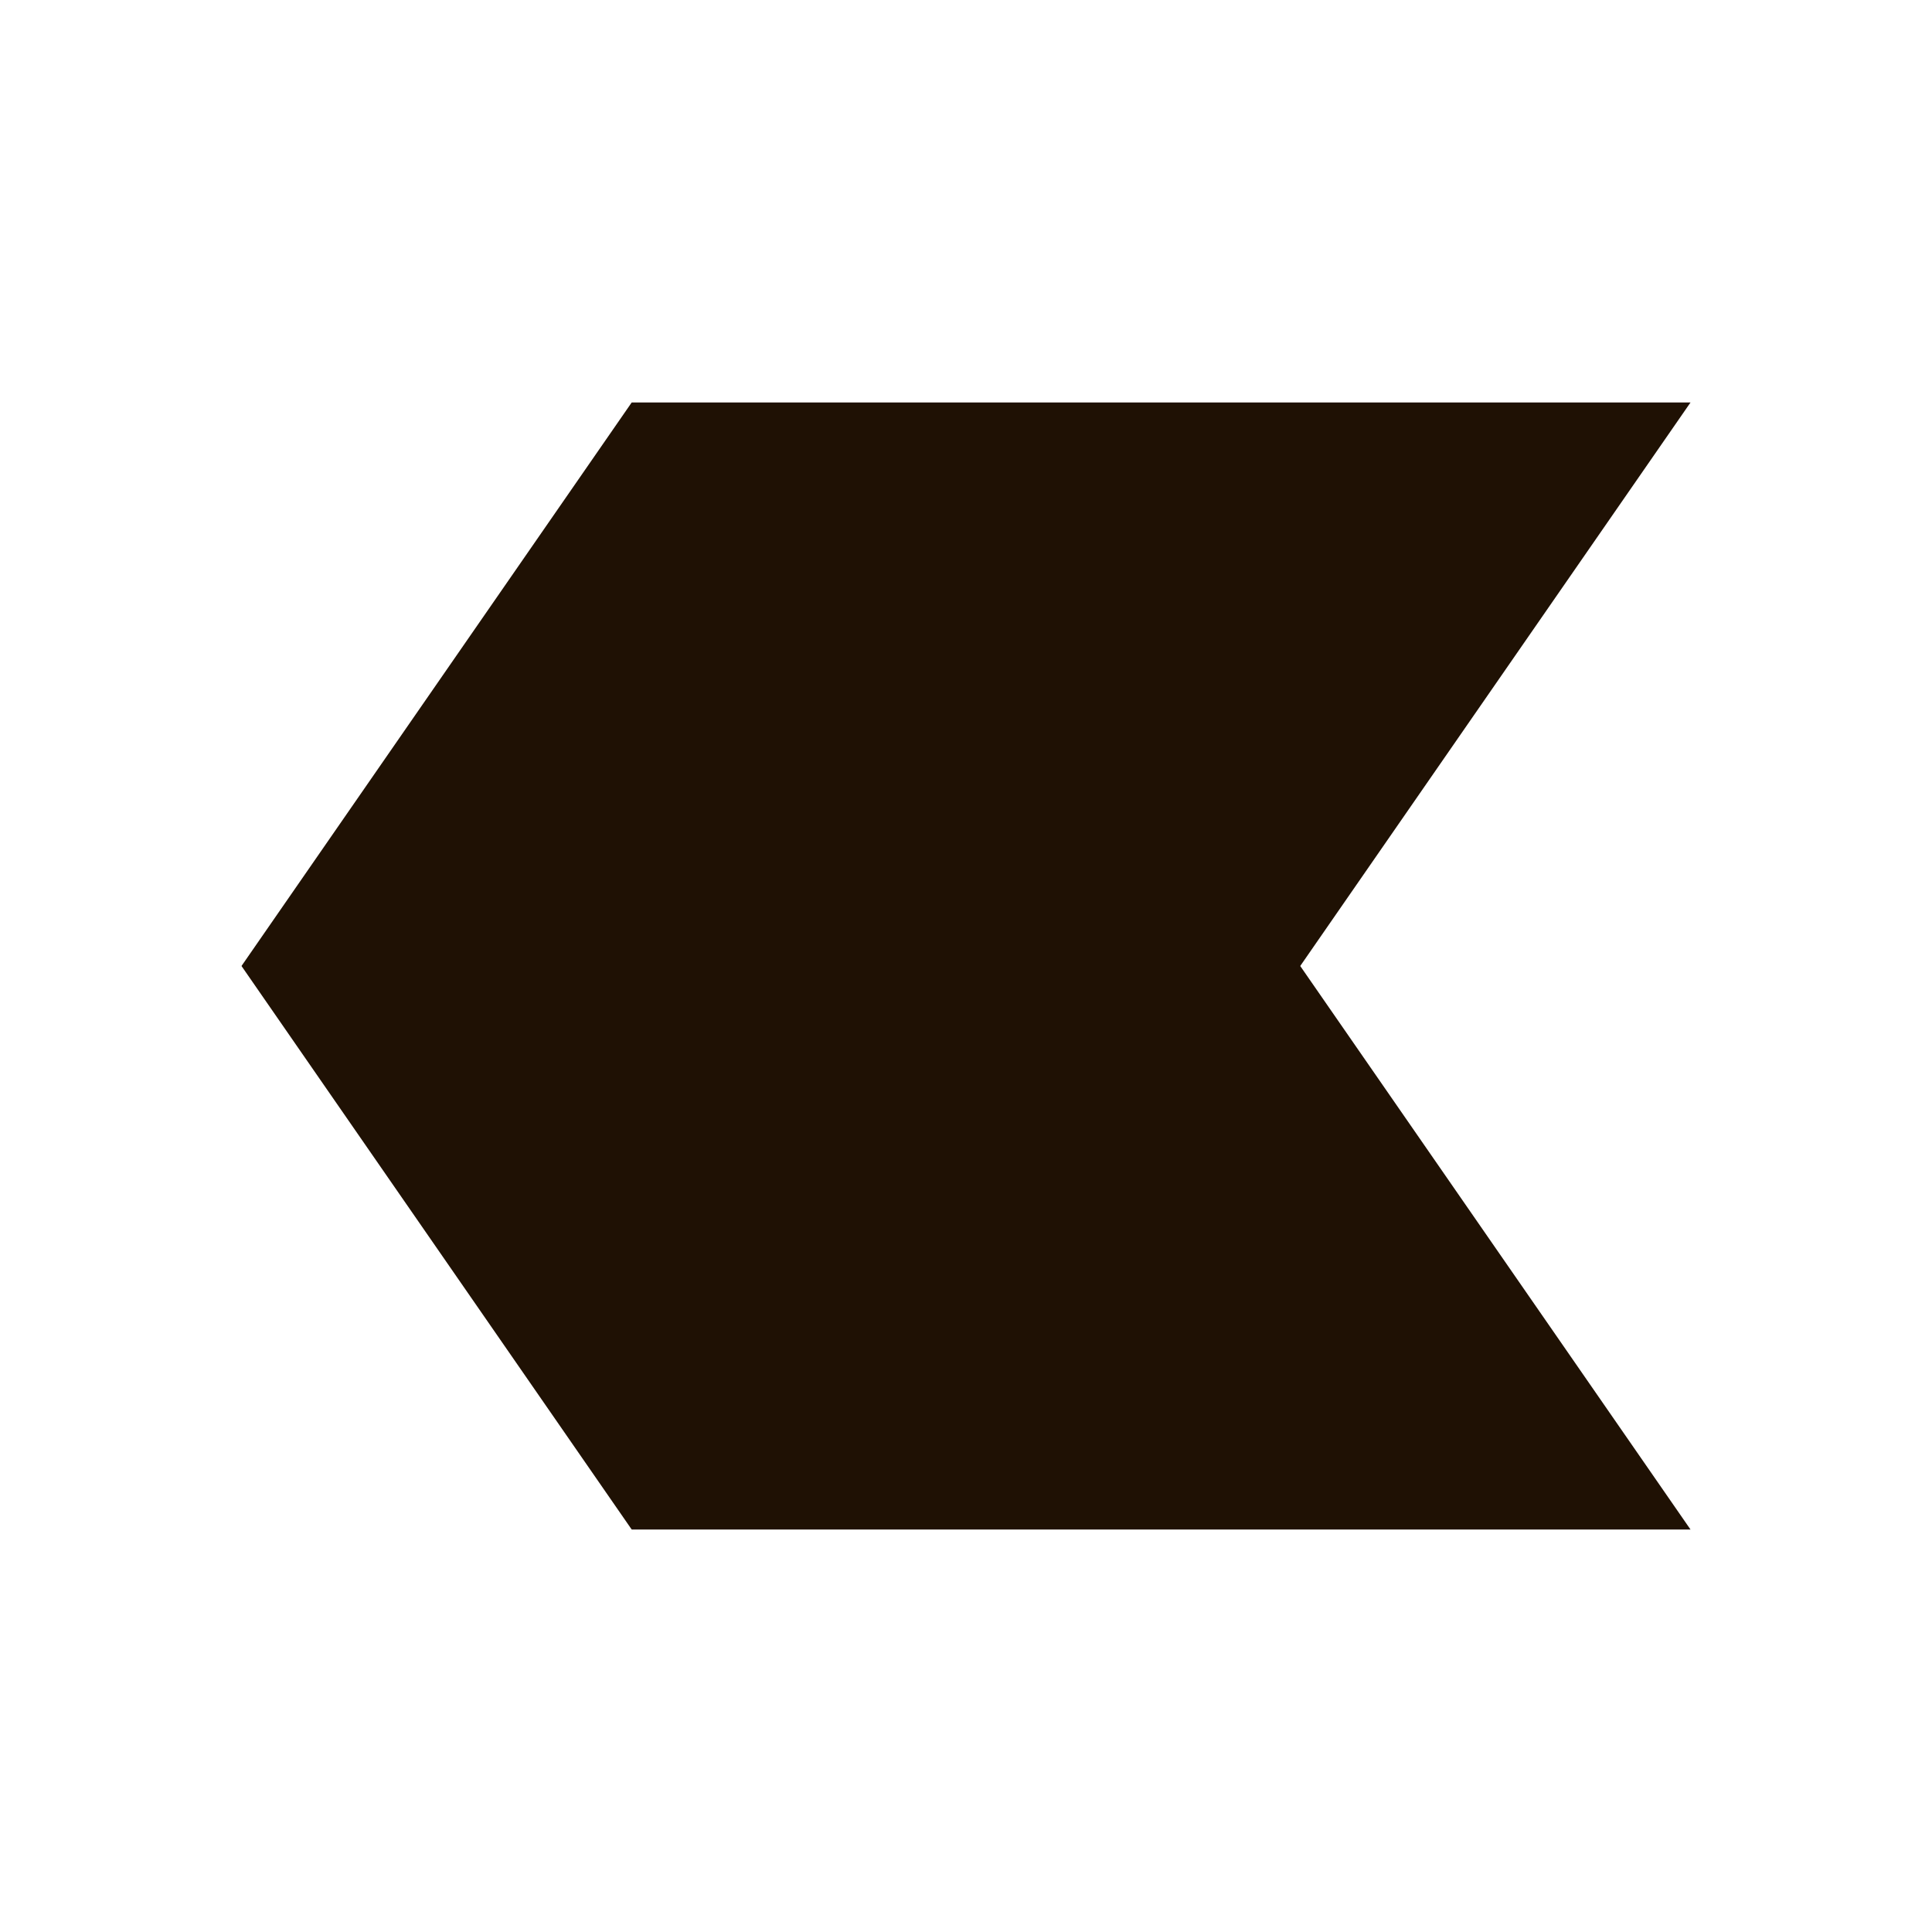 <svg class="w-6 h-6 text-gray-800 dark:text-white" aria-hidden="true" xmlns="http://www.w3.org/2000/svg" width="24" height="24" fill="none" viewBox="0 0 24 24">
  <!-- Arrow path filled entirely in #1F1104 -->
  <path fill="#1F1104" d="M7.847 5 3 12l4.847 7H21l-4.848-7L21 5H7.847Z"/>
</svg>
